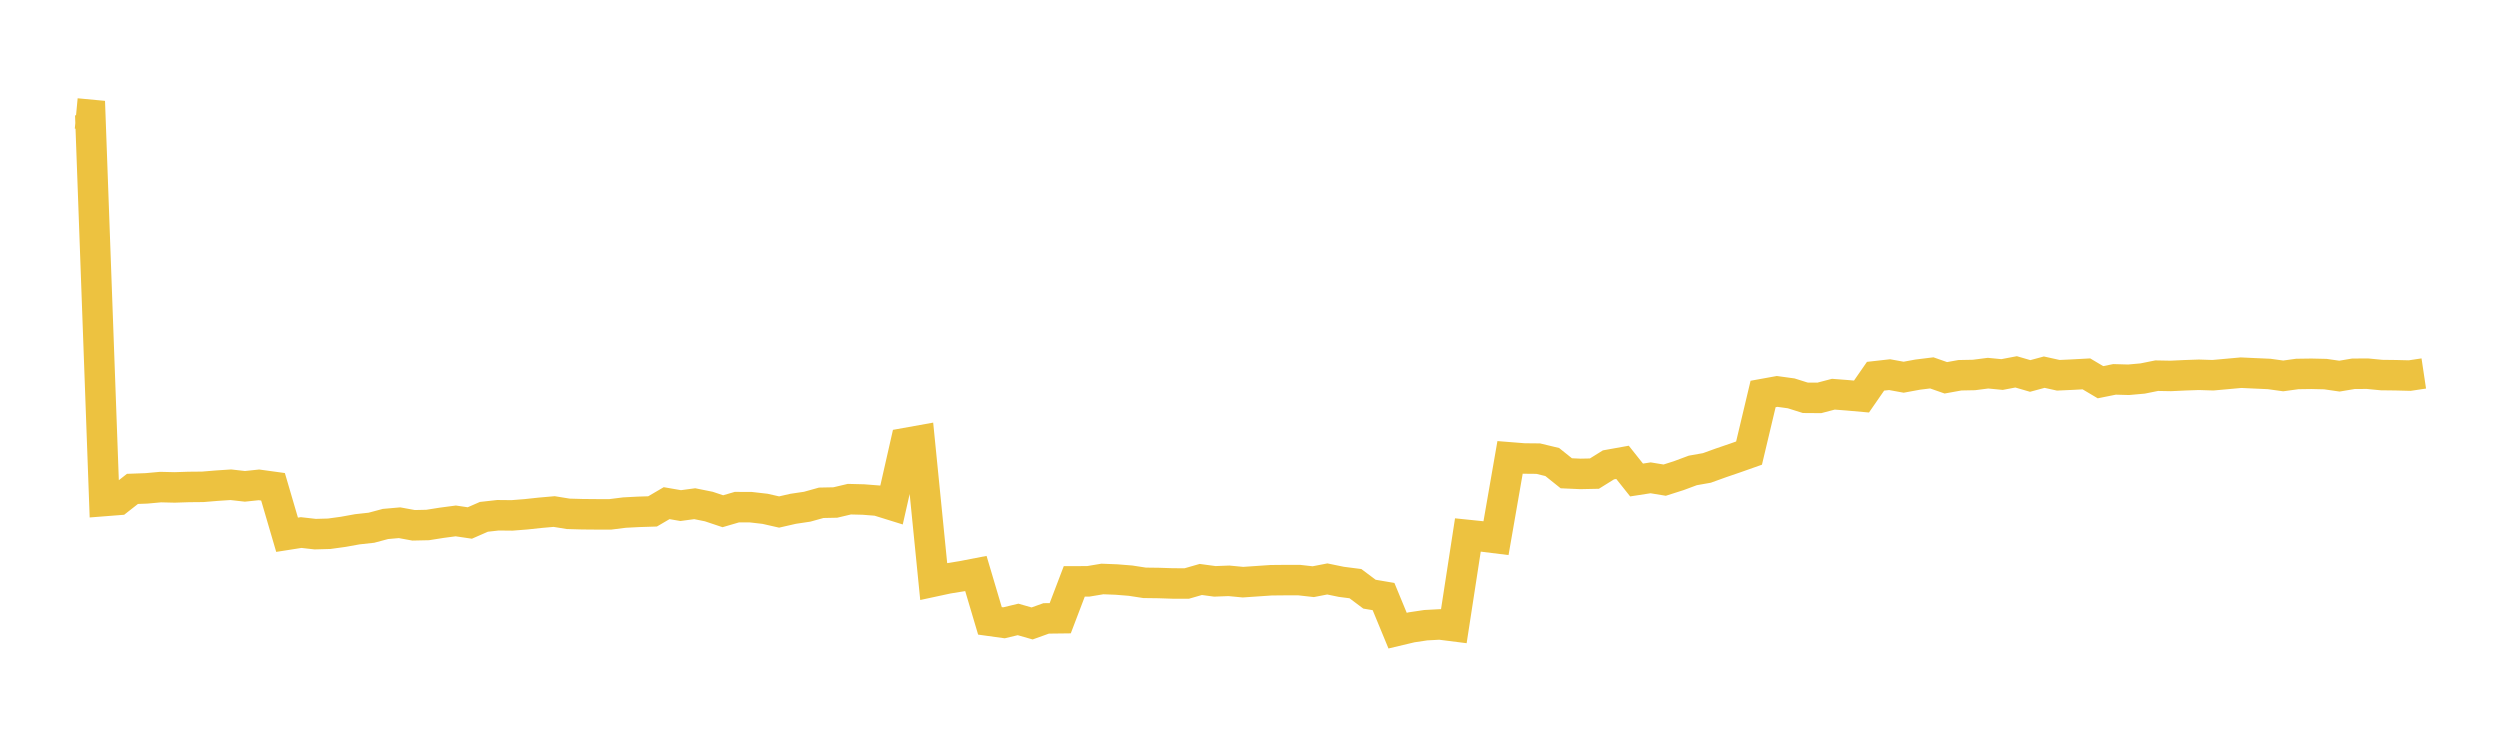 <svg width="164" height="48" xmlns="http://www.w3.org/2000/svg" xmlns:xlink="http://www.w3.org/1999/xlink"><path fill="none" stroke="rgb(237,194,64)" stroke-width="2" d="M5,7.443L5.922,7.53L6.844,32.867L7.766,32.795L8.689,32.071L9.611,32.037L10.533,31.953L11.455,31.975L12.377,31.945L13.299,31.936L14.222,31.86L15.144,31.799L16.066,31.904L16.988,31.807L17.91,31.934L18.832,35.08L19.754,34.935L20.677,35.04L21.599,35.014L22.521,34.887L23.443,34.72L24.365,34.619L25.287,34.372L26.21,34.291L27.132,34.46L28.054,34.44L28.976,34.294L29.898,34.172L30.82,34.308L31.743,33.904L32.665,33.801L33.587,33.81L34.509,33.737L35.431,33.638L36.353,33.557L37.275,33.707L38.198,33.733L39.12,33.741L40.042,33.741L40.964,33.625L41.886,33.577L42.808,33.548L43.731,33.007L44.653,33.167L45.575,33.043L46.497,33.229L47.419,33.537L48.341,33.268L49.263,33.272L50.186,33.378L51.108,33.588L52.03,33.377L52.952,33.24L53.874,32.983L54.796,32.964L55.719,32.746L56.641,32.769L57.563,32.841L58.485,33.128L59.407,29.065L60.329,28.899L61.251,38.147L62.174,37.948L63.096,37.799L64.018,37.621L64.94,40.728L65.862,40.856L66.784,40.634L67.707,40.898L68.629,40.567L69.551,40.556L70.473,38.137L71.395,38.135L72.317,37.981L73.24,38.017L74.162,38.091L75.084,38.233L76.006,38.245L76.928,38.275L77.85,38.278L78.772,38.013L79.695,38.137L80.617,38.102L81.539,38.19L82.461,38.127L83.383,38.064L84.305,38.055L85.228,38.055L86.15,38.158L87.072,37.979L87.994,38.169L88.916,38.287L89.838,38.978L90.76,39.134L91.683,41.37L92.605,41.151L93.527,41.013L94.449,40.963L95.371,41.08L96.293,35.094L97.216,35.189L98.138,35.303L99.06,30.004L99.982,30.077L100.904,30.086L101.826,30.308L102.749,31.047L103.671,31.088L104.593,31.069L105.515,30.495L106.437,30.329L107.359,31.488L108.281,31.345L109.204,31.497L110.126,31.203L111.048,30.86L111.97,30.697L112.892,30.364L113.814,30.049L114.737,29.723L115.659,25.845L116.581,25.678L117.503,25.804L118.425,26.095L119.347,26.102L120.269,25.86L121.192,25.931L122.114,26.013L123.036,24.681L123.958,24.577L124.88,24.745L125.802,24.575L126.725,24.461L127.647,24.784L128.569,24.617L129.491,24.599L130.413,24.48L131.335,24.569L132.257,24.394L133.18,24.663L134.102,24.414L135.024,24.618L135.946,24.576L136.868,24.526L137.79,25.073L138.713,24.887L139.635,24.913L140.557,24.83L141.479,24.644L142.401,24.661L143.323,24.618L144.246,24.586L145.168,24.615L146.09,24.532L147.012,24.448L147.934,24.491L148.856,24.532L149.778,24.66L150.701,24.533L151.623,24.52L152.545,24.541L153.467,24.674L154.389,24.519L155.311,24.515L156.234,24.604L157.156,24.615L158.078,24.638L159,24.5"></path></svg>